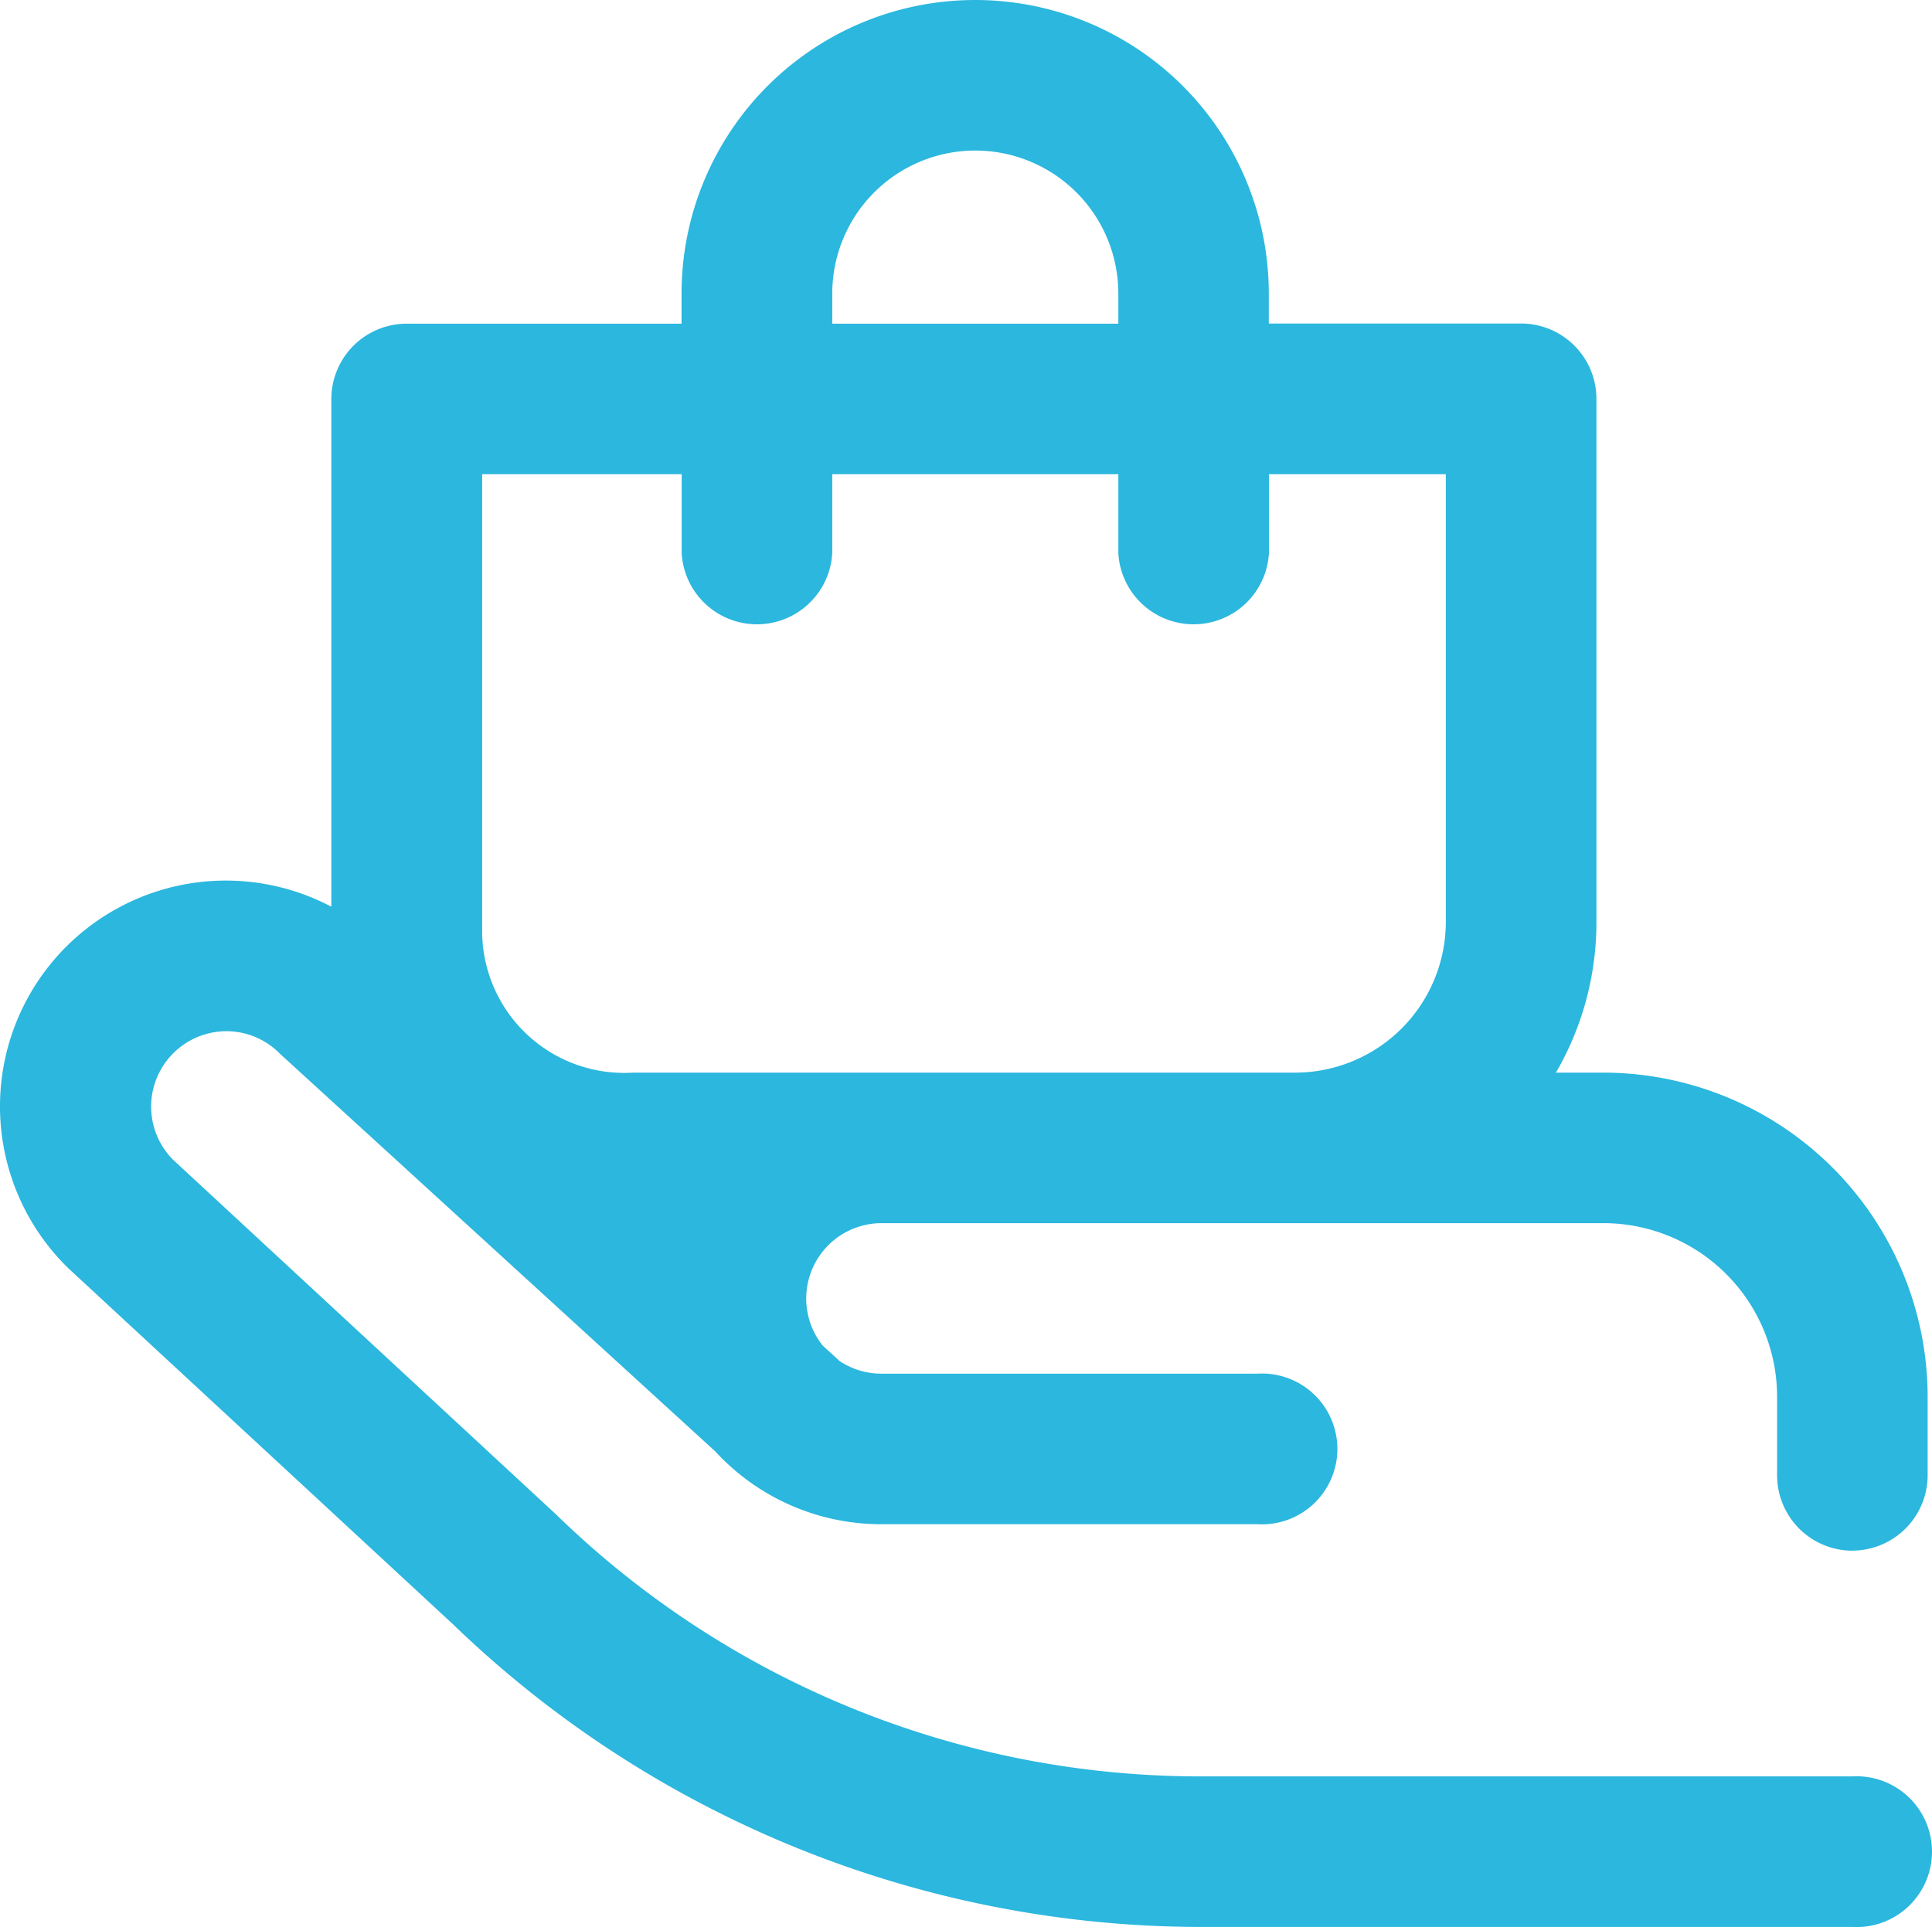 <svg xmlns="http://www.w3.org/2000/svg" width="46.112" height="46.003" viewBox="0 0 46.112 46.003"><defs><style>.a{fill:#2bb7de;}</style></defs><path class="a" d="M44.2,37.016a1.8,1.8,0,0,0,1.8-1.8V33.343a7.746,7.746,0,0,0-7.738-7.737H37.128a7.143,7.143,0,0,0,.967-3.594V9.523a1.8,1.8,0,0,0-1.8-1.8h-6.02V7.008a7.008,7.008,0,1,0-14.016,0v.719H9.7a1.8,1.8,0,0,0-1.8,1.8V21.645a5.391,5.391,0,0,0-6.291,8.617l.038.036L10.8,38.771A25.727,25.727,0,0,0,28.686,46H44.2a1.8,1.8,0,1,0,0-3.594H28.686a22.023,22.023,0,0,1-15.4-6.232l-.029-.028L4.118,27.681a1.8,1.8,0,0,1,1.257-3.064h.017a1.785,1.785,0,0,1,1.258.514l.046.044,10.372,9.477a5.376,5.376,0,0,0,3.956,1.734h8.984a1.8,1.8,0,1,0,0-3.594H21.024a1.787,1.787,0,0,1-1-.306c-.011-.011-.02-.022-.032-.032l-.365-.333a1.8,1.8,0,0,1,1.4-2.922H38.263a4.148,4.148,0,0,1,4.144,4.143v1.876a1.8,1.8,0,0,0,1.8,1.8ZM19.856,7.008a3.414,3.414,0,1,1,6.828,0v.719H19.856ZM11.5,11.32h4.762v1.887a1.8,1.8,0,0,0,3.594,0V11.32h6.828v1.887a1.8,1.8,0,0,0,3.594,0V11.32H34.5V22.012a3.6,3.6,0,0,1-3.594,3.594H15.1A3.391,3.391,0,0,1,11.5,22.281Zm0,0" transform="translate(0.008)"/></svg>